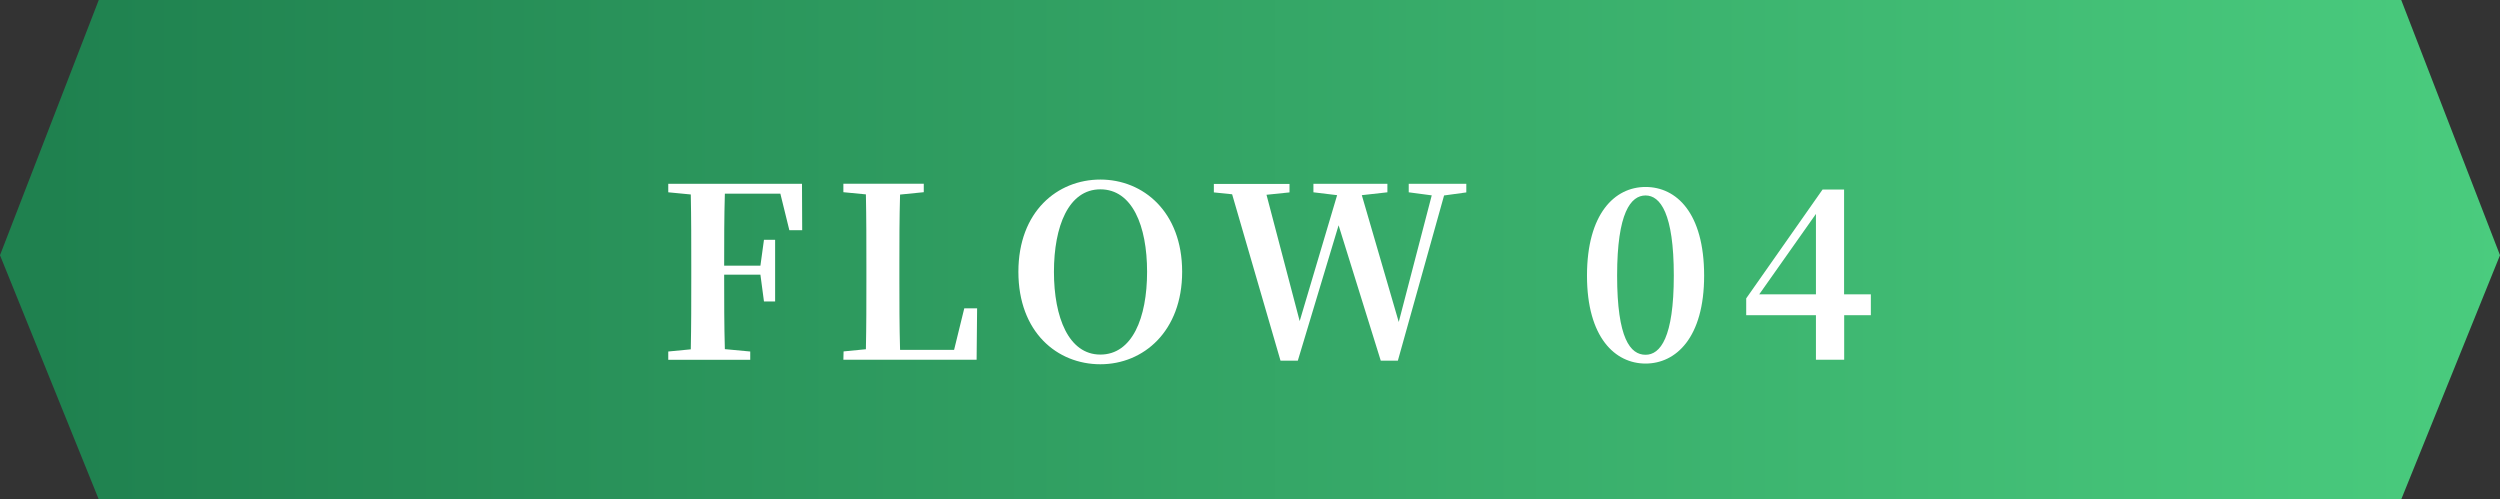 <?xml version="1.0" encoding="UTF-8"?>
<svg id="_レイヤー_2" data-name="レイヤー 2" xmlns="http://www.w3.org/2000/svg" xmlns:xlink="http://www.w3.org/1999/xlink" viewBox="0 0 253.12 50.56">
  <rect x="0" y="0" width="253.12" height="50.56" fill="#333333" stroke="none"/>
  <defs>
    <style>
      .cls-1 {
        fill: url(#_名称未設定グラデーション_10);
      }

      .cls-1, .cls-2 {
        stroke-width: 0px;
      }

      .cls-2 {
        fill: #fff;
      }
    </style>
    <linearGradient id="_名称未設定グラデーション_10" data-name="名称未設定グラデーション 10" x1="0" y1="25.28" x2="253.12" y2="25.28" gradientUnits="userSpaceOnUse">
      <stop offset=".02" stop-color="#1f814f"/>
      <stop offset="1" stop-color="#4acc7e"/>
    </linearGradient>
  </defs>
  <g id="_内容" data-name="内容">
    <polygon class="cls-1" points="243.12 50.56 10 50.56 0 25.84 10 0 243.12 0 253.12 25.84 243.12 50.56"/>
    <g>
      <path class="cls-2" d="M73.39,19.63c-.07,2.35-.07,4.75-.07,7.27h3.67l.36-2.62h1.13v6.24h-1.13l-.36-2.71h-3.67c0,2.66,0,5.14.07,7.54l2.57.24v.84h-8.3v-.84l2.28-.22c.05-2.38.05-4.8.05-7.25v-1.18c0-2.4,0-4.82-.05-7.25l-2.28-.22v-.86h13.54l.02,4.7h-1.3l-.91-3.7h-5.62Z"/>
      <path class="cls-2" d="M98.93,31.24l-.05,5.18h-13.49l.02-.84,2.26-.22c.05-2.38.05-4.75.05-6.82v-1.61c0-2.4,0-4.82-.05-7.25l-2.28-.22v-.86h8.14v.86l-2.4.24c-.07,2.38-.07,4.78-.07,7.03v1.61c0,2.23,0,4.66.07,7.08h5.47l1.03-4.2h1.3Z"/>
      <path class="cls-2" d="M119.69,27.52c0,6.02-3.91,9.36-8.28,9.36s-8.3-3.24-8.3-9.36,3.96-9.34,8.3-9.34,8.28,3.26,8.28,9.34ZM111.41,35.9c3.22,0,4.73-3.7,4.73-8.38s-1.51-8.35-4.73-8.35-4.7,3.74-4.7,8.35,1.49,8.38,4.7,8.38Z"/>
      <path class="cls-2" d="M148.47,19.48l-2.26.31-4.68,16.73h-1.73l-4.27-13.71-4.13,13.71h-1.75l-4.9-16.85-1.85-.19v-.86h7.66v.86l-2.33.24,3.36,12.79,3.79-12.75-2.4-.29v-.86h7.49v.86l-2.59.29,3.74,12.84,3.34-12.82-2.33-.31v-.86h5.83v.86Z"/>
      <path class="cls-2" d="M172.54,27.91c0,6.29-2.86,8.9-5.93,8.9s-5.93-2.62-5.93-8.9,2.81-8.98,5.93-8.98,5.93,2.62,5.93,8.98ZM166.61,35.92c1.49,0,2.86-1.73,2.86-8.02s-1.37-8.11-2.86-8.11-2.88,1.73-2.88,8.11,1.34,8.02,2.88,8.02Z"/>
      <path class="cls-2" d="M189.43,31.91h-2.71v4.51h-2.86v-4.51h-7.06v-1.7l7.73-11.02h2.18v10.61h2.71v2.11ZM183.86,29.8v-8.14l-5.74,8.14h5.74Z"/>
    </g>
  </g>
</svg>